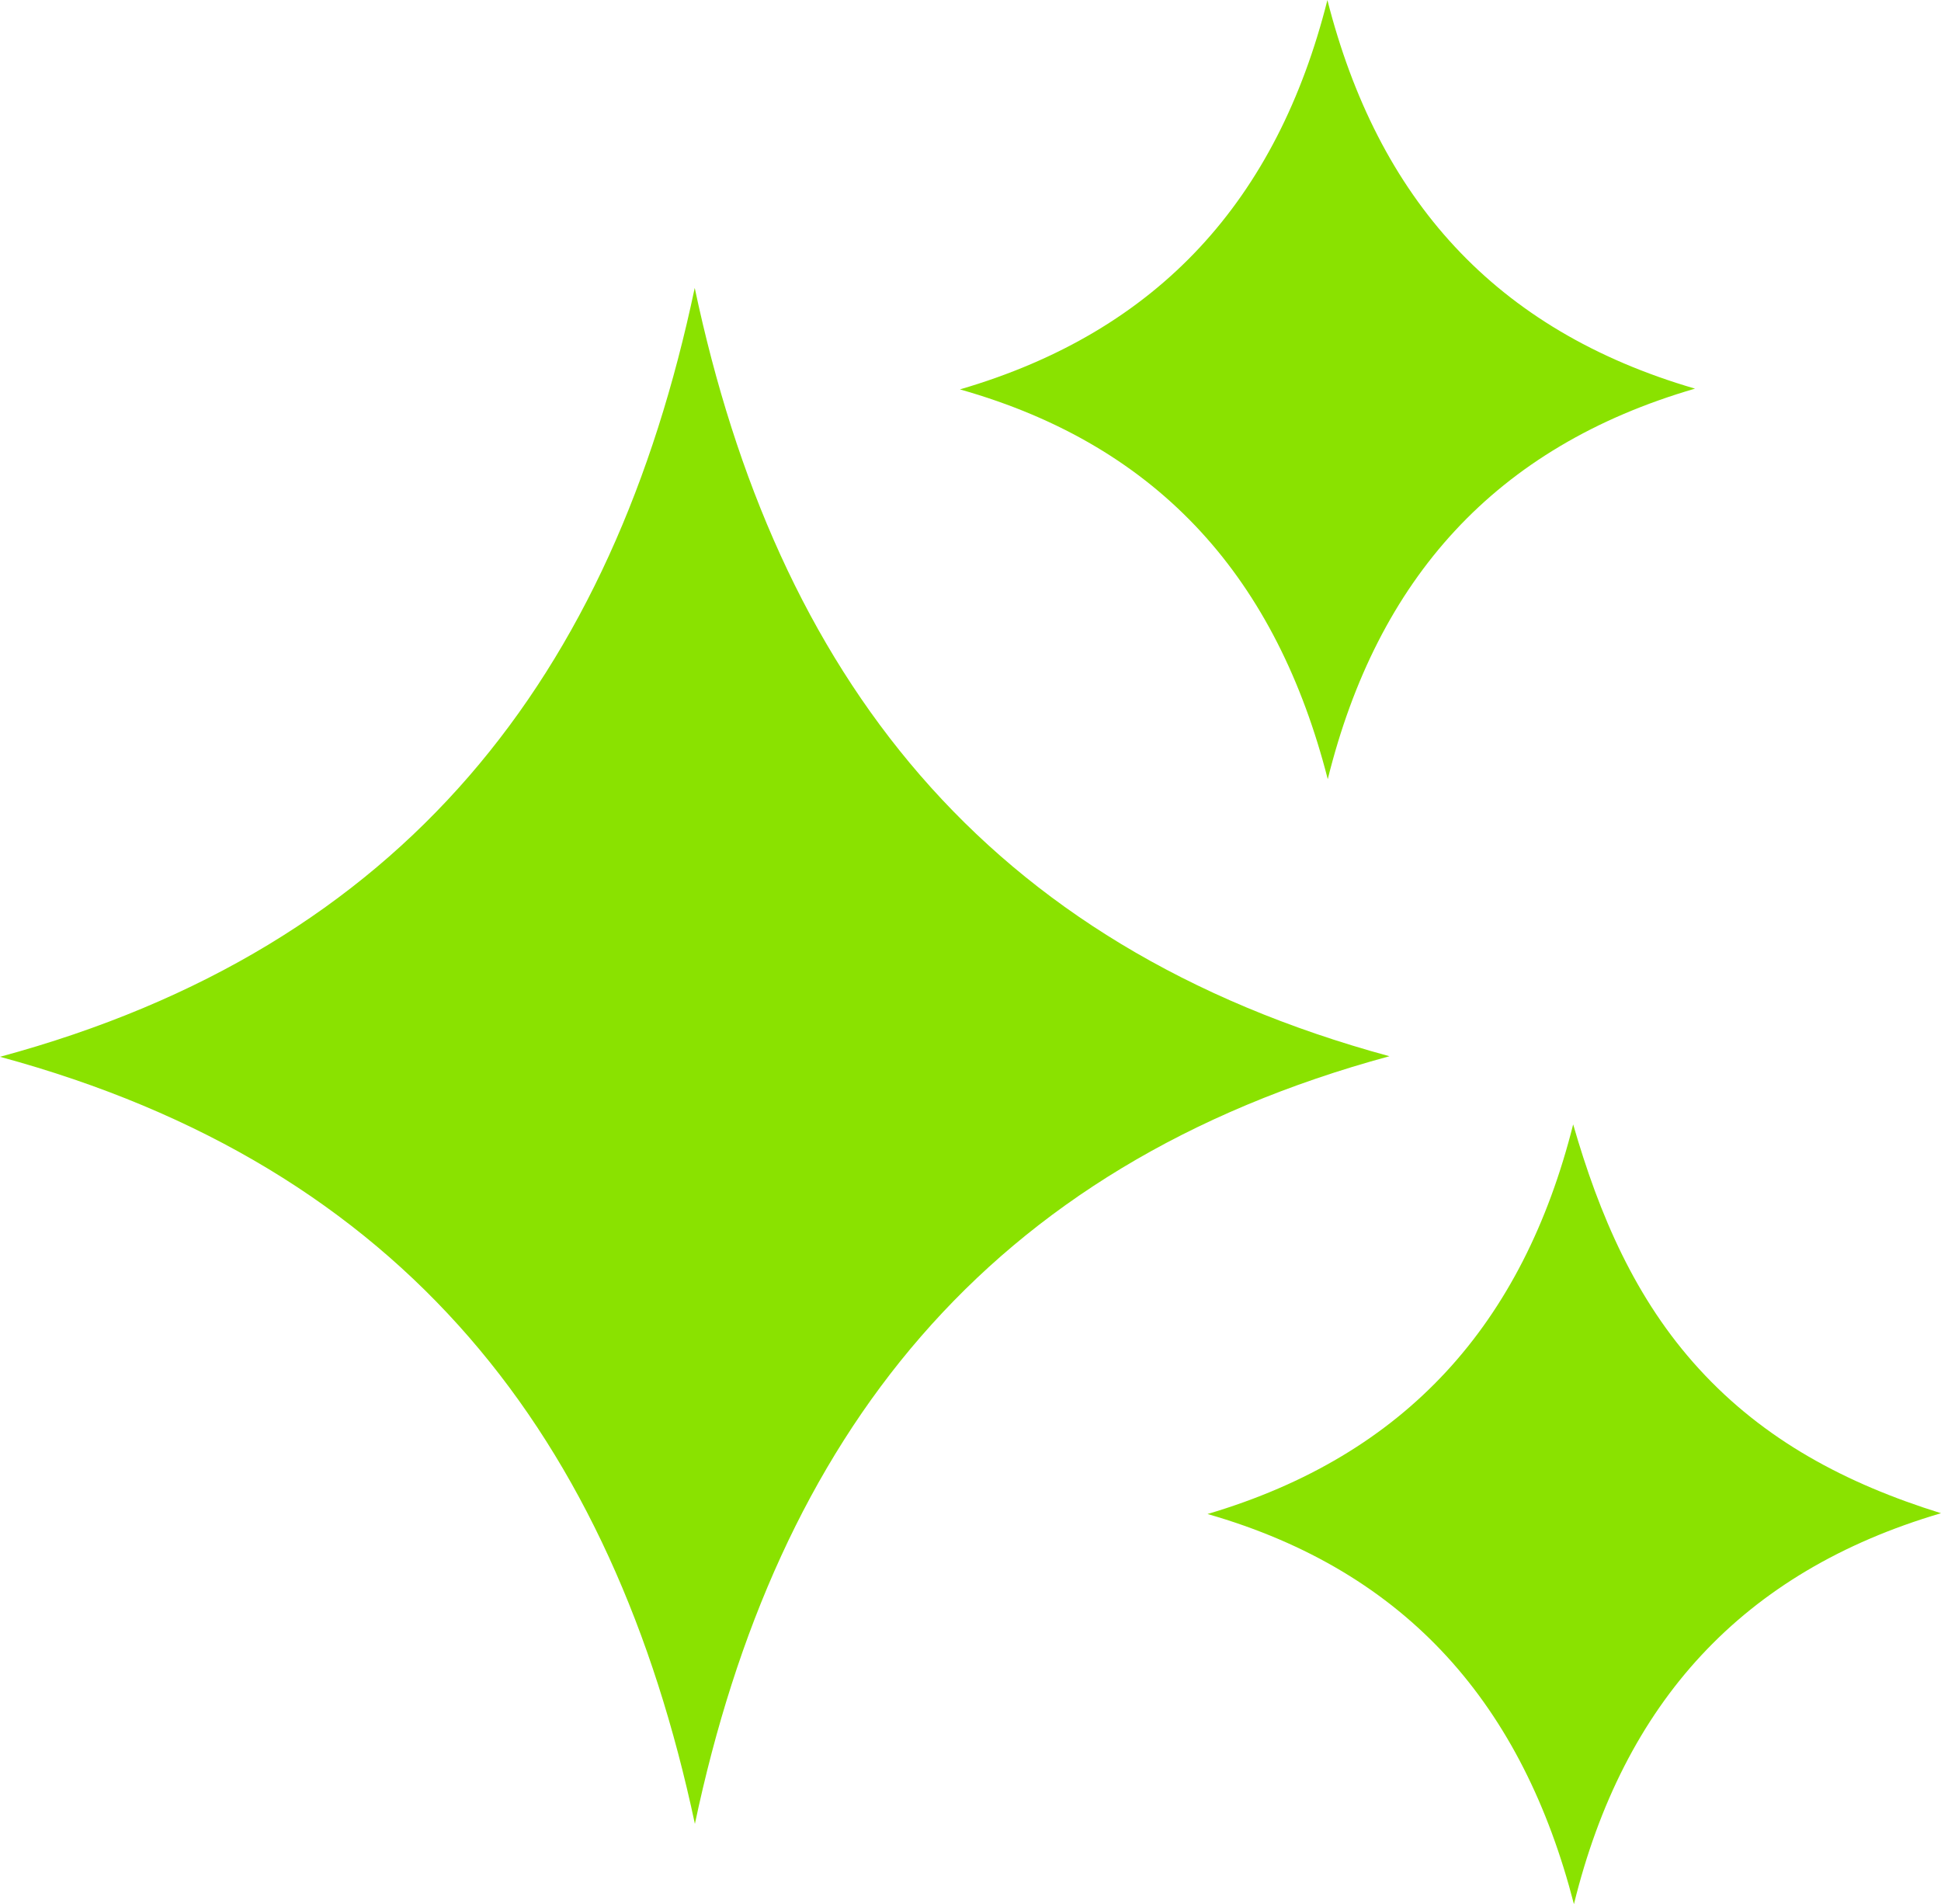 <svg viewBox="0 0 101.95 100" xmlns="http://www.w3.org/2000/svg" data-name="Capa 2" id="Capa_2">
  <defs>
    <style>
      .cls-1 {
        fill: #8ae200;
      }
    </style>
  </defs>
  <g data-name="Capa 1" id="Capa_1-2">
    <g>
      <path d="M36.5,95.79C32.19,75.55,21.33,61.28,0,55.5c21.3-5.76,32.21-20.06,36.49-40.38,4.29,20.27,15.14,34.55,36.49,40.35-21.24,5.76-32.19,20.02-36.48,40.31Z" class="cls-1"></path>
      <path d="M69.72,0c2.65,10.41,8.77,17.34,19.31,20.41-10.49,3.05-16.68,9.99-19.29,20.51-2.66-10.39-8.7-17.47-19.32-20.47,10.49-3.06,16.67-10.01,19.3-20.44Z" class="cls-1"></path>
      <path d="M63.43,79.51c10.44-3.09,16.57-10.01,19.2-20.46,1.37,4.75,3.26,9.18,6.61,12.84,3.42,3.74,7.7,6.02,12.71,7.58-10.44,3.07-16.68,9.96-19.28,20.53-2.67-10.36-8.68-17.46-19.25-20.49Z" class="cls-1"></path>
    </g>
  </g>
</svg>